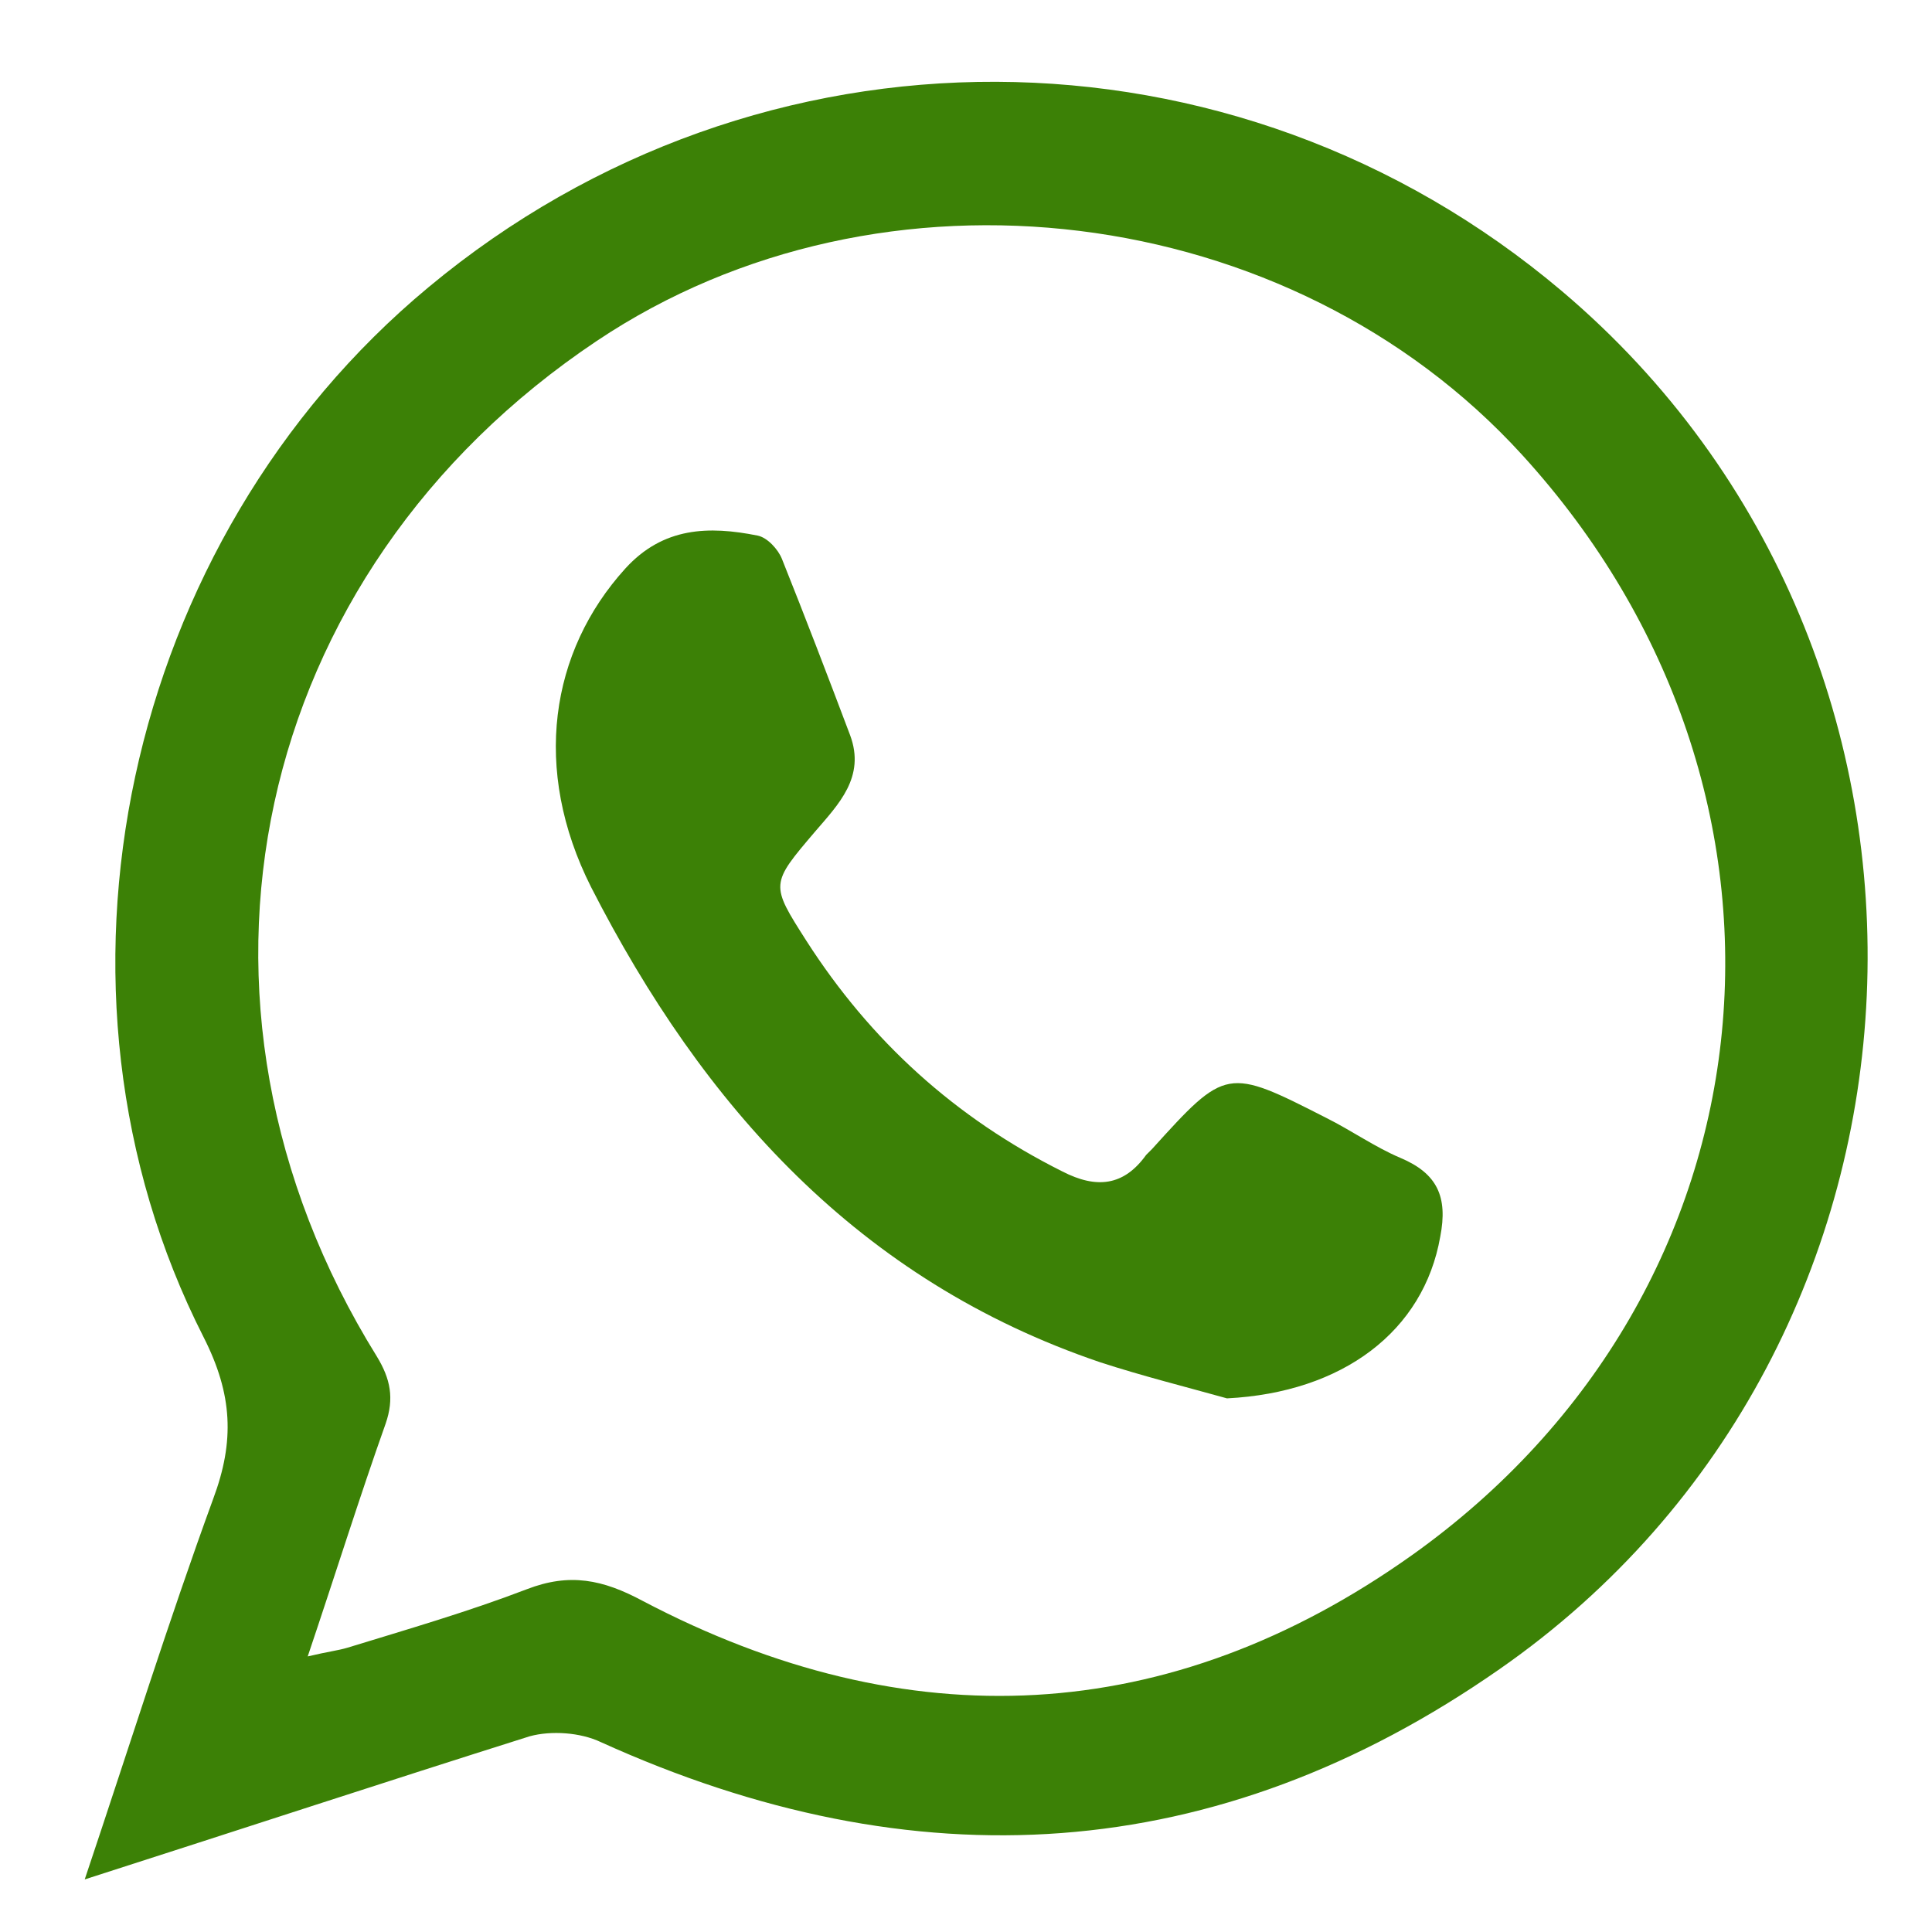<?xml version="1.0" encoding="utf-8"?>
<!-- Generator: Adobe Illustrator 21.0.0, SVG Export Plug-In . SVG Version: 6.00 Build 0)  -->
<svg version="1.1" id="katman_1" xmlns="http://www.w3.org/2000/svg" xmlns:xlink="http://www.w3.org/1999/xlink" x="0px" y="0px"
	 viewBox="0 0 198.4 198.4" style="enable-background:new 0 0 198.4 198.4;" xml:space="preserve">
<style type="text/css">
	.st0{fill:#3C8106;}
</style>
<g>
	<path class="st0" d="M8.7,193c4.6-13.7,8.6-26.5,13.2-39.1c2.2-5.9,2-10.7-1-16.6C2.7,101.5,12.7,55.5,44,29.5
		c34-28.3,82.7-28.1,116.4,0.4c44.3,37.5,41.3,108.3-6.4,141.5c-29.1,20.3-60.1,22.1-92.3,7.5c-2.1-1-5.1-1.2-7.3-0.6
		C39.5,183,24.6,187.9,8.7,193z M31.6,170.1c2.1-0.5,3.1-0.6,4.1-0.9c6.2-1.9,12.4-3.7,18.4-6c4.4-1.7,7.8-1,11.9,1.2
		c27.2,14.3,54.1,13,79-4.7c38.2-27.2,42.9-78.4,11.3-113c-23.8-26.1-65.7-31.3-95-11.7c-35.6,23.8-45.2,67.9-22.6,104.3
		c1.4,2.3,1.8,4.3,0.9,6.9C36.9,153.8,34.5,161.5,31.6,170.1z"/>
	<path class="st0" d="M126,143.6c-4.3-1.2-8.7-2.3-13-3.7c-24.8-8.4-40.8-26.3-52.3-48.8c-6.1-12.1-4.2-24.2,3.5-32.7
		c3.9-4.3,8.6-4.4,13.6-3.4c1,0.2,2.1,1.4,2.5,2.4c2.4,6,4.7,12,7,18.1c1.6,4.3-1.2,7.1-3.6,9.9c-4.6,5.4-4.6,5.4-0.9,11.2
		c6.6,10.3,15.3,18.2,26.3,23.7c3.5,1.8,6.3,1.5,8.6-1.7c0.2-0.2,0.4-0.4,0.6-0.6c7.6-8.4,7.7-8.4,17.9-3.2c2.6,1.3,5,3,7.6,4.1
		c3.8,1.6,4.9,4,4.1,8.1C146.2,136.7,137.9,143,126,143.6z"/>
</g>
</svg>
